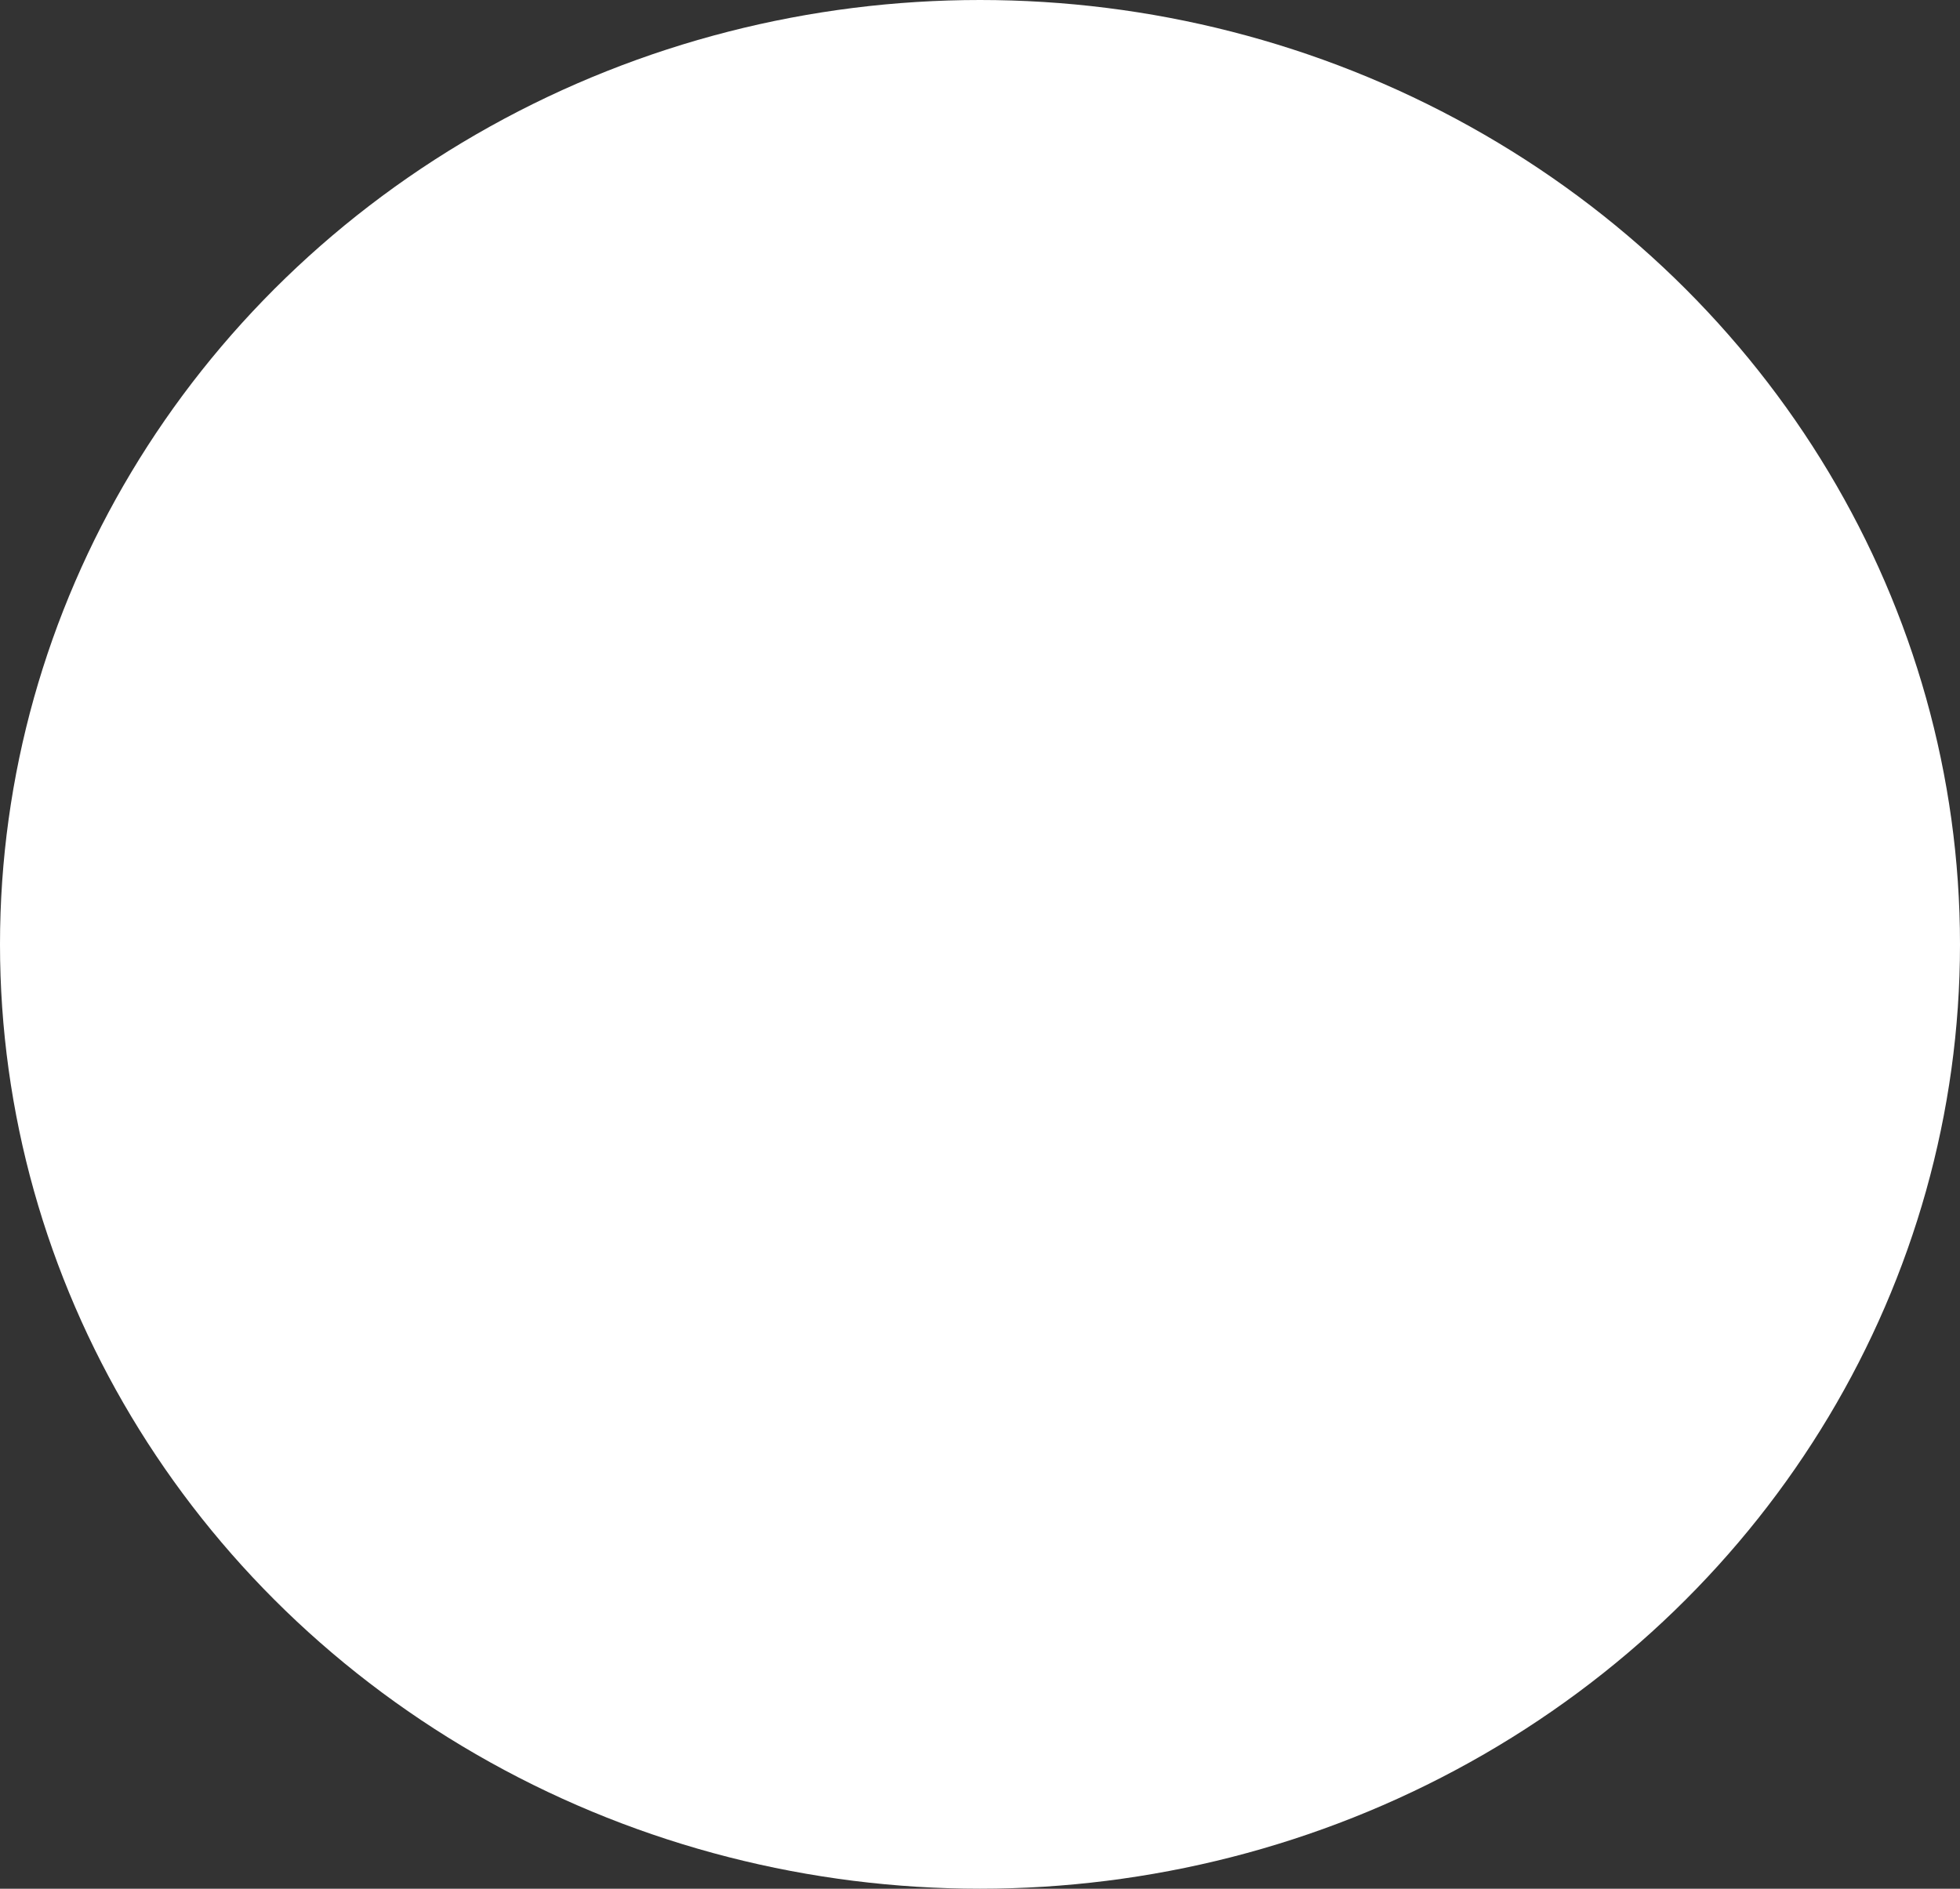 <?xml version="1.0" encoding="UTF-8"?> <svg xmlns="http://www.w3.org/2000/svg" width="332" height="320" viewBox="0 0 332 320" fill="none"><rect x="0" y="0" width="332" height="320" fill="#333333" stroke="none"/> <ellipse cx="166" cy="160" rx="166" ry="160" fill="white"></ellipse> </svg> 